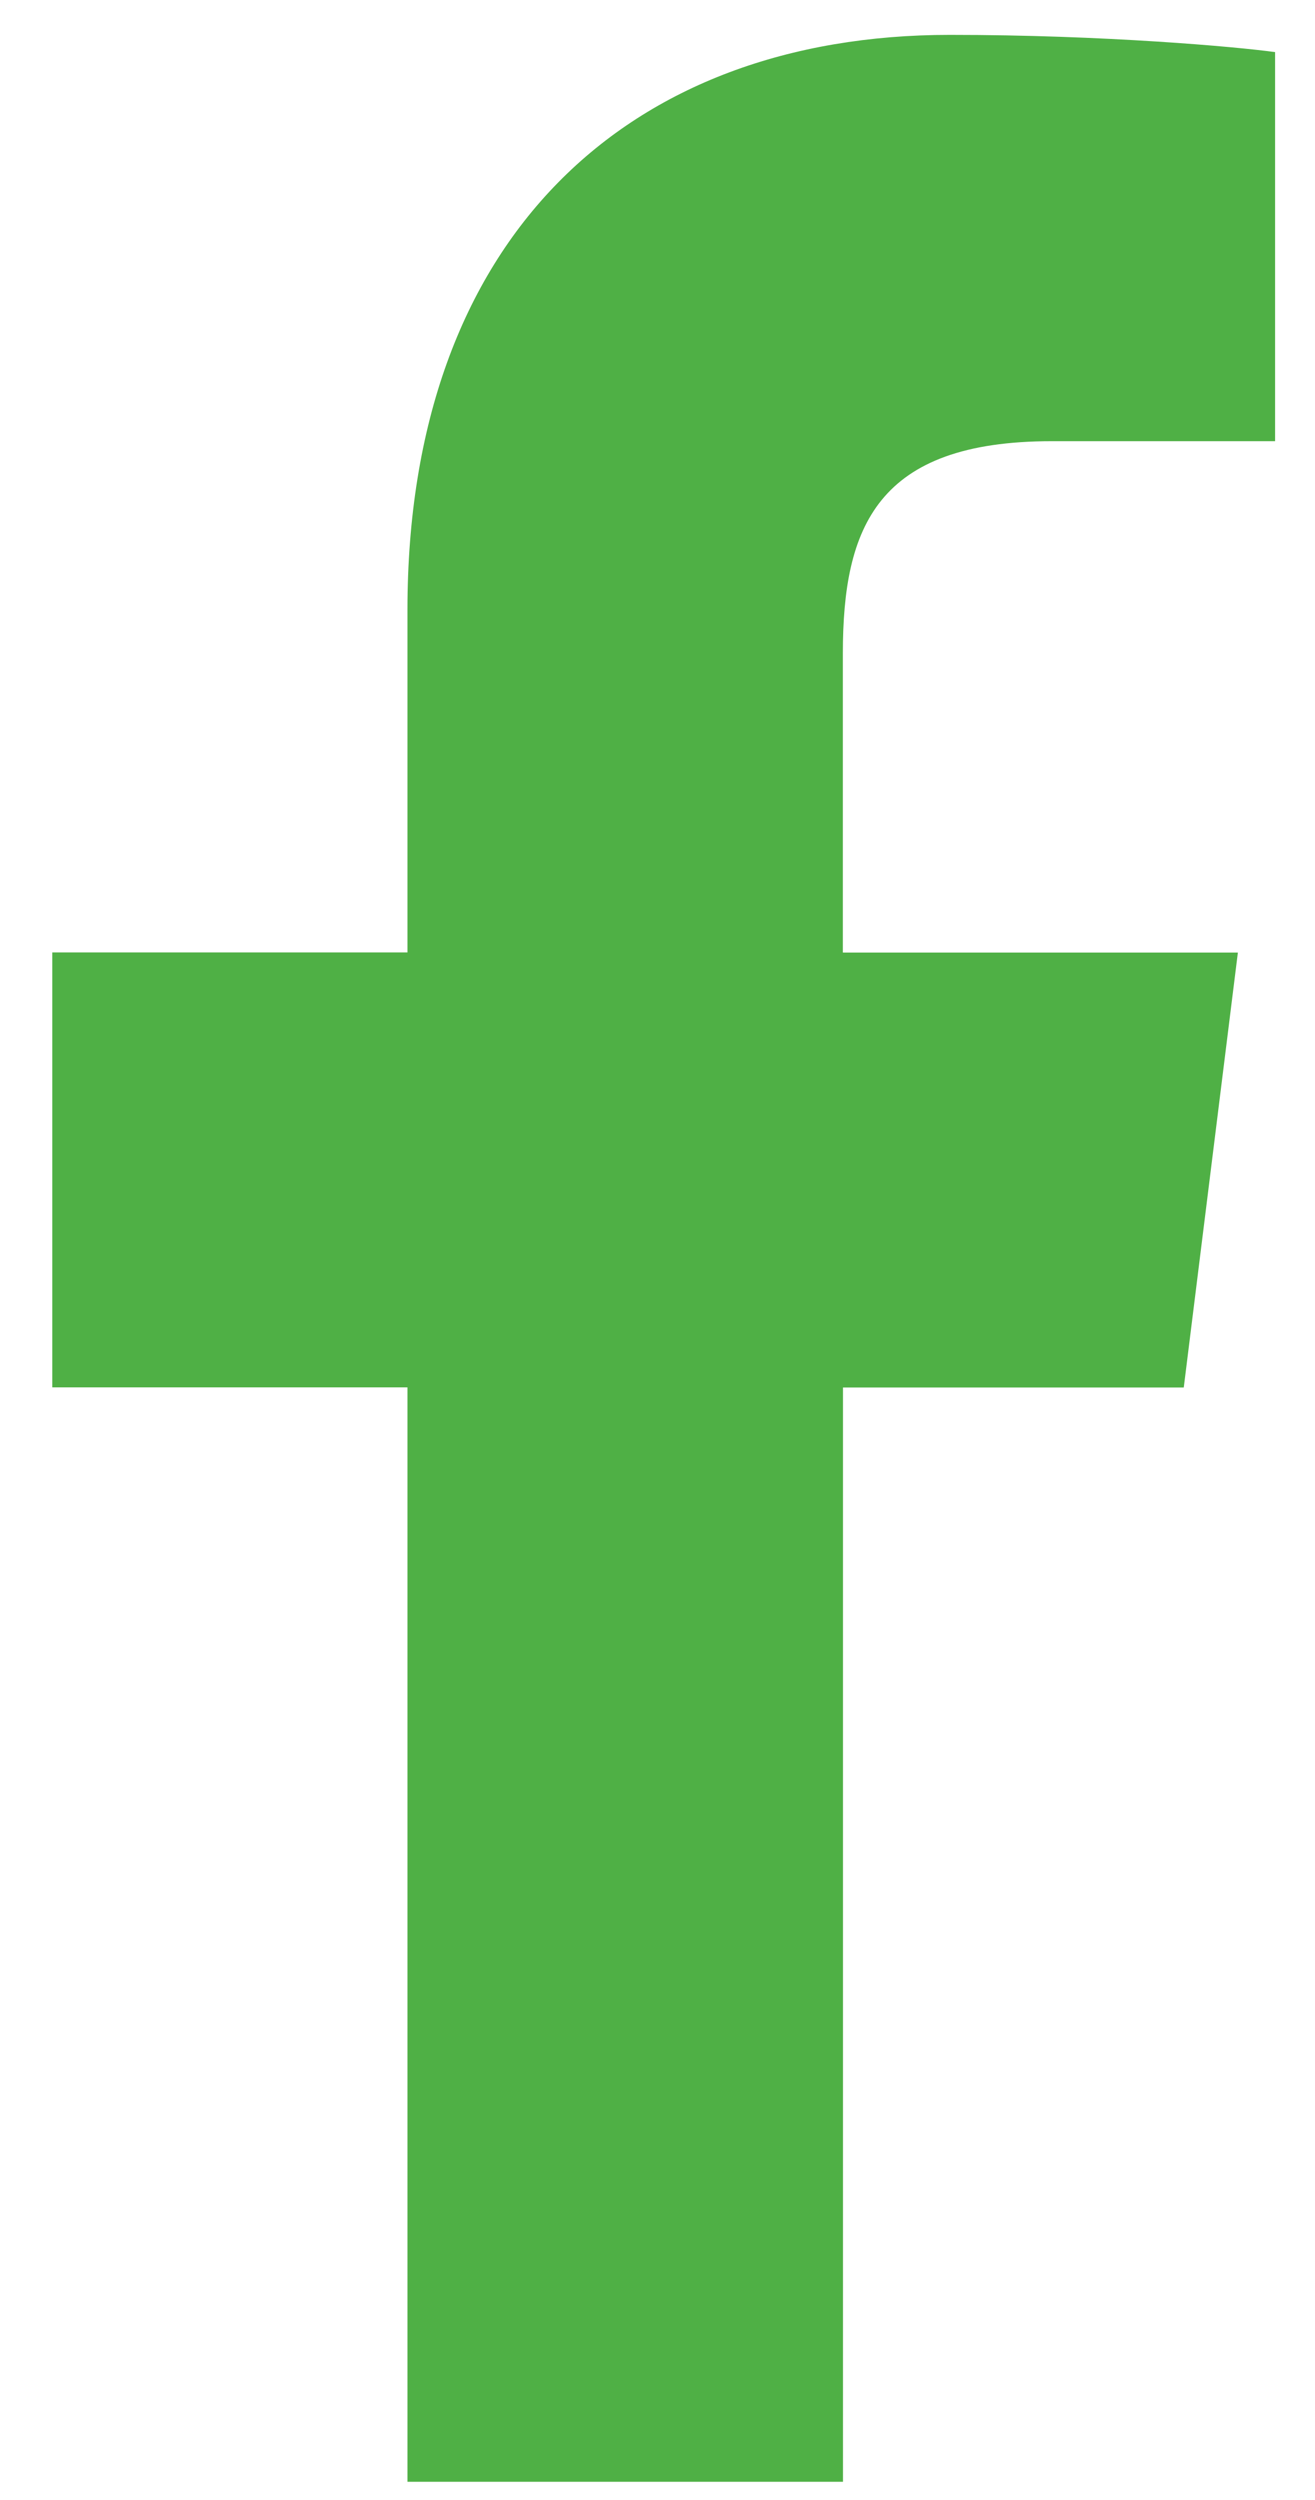 <svg width="20" height="38" viewBox="0 0 20 38" fill="none" xmlns="http://www.w3.org/2000/svg">
<path d="M15.998 6.706H19.393V0.792C18.807 0.711 16.793 0.53 14.446 0.53C9.551 0.53 6.197 3.609 6.197 9.269V14.477H0.795V21.088H6.197V37.723H12.821V21.09H18.004L18.827 14.479H12.819V9.924C12.821 8.014 13.335 6.706 15.998 6.706Z" fill="#4FB045"/>
</svg>
